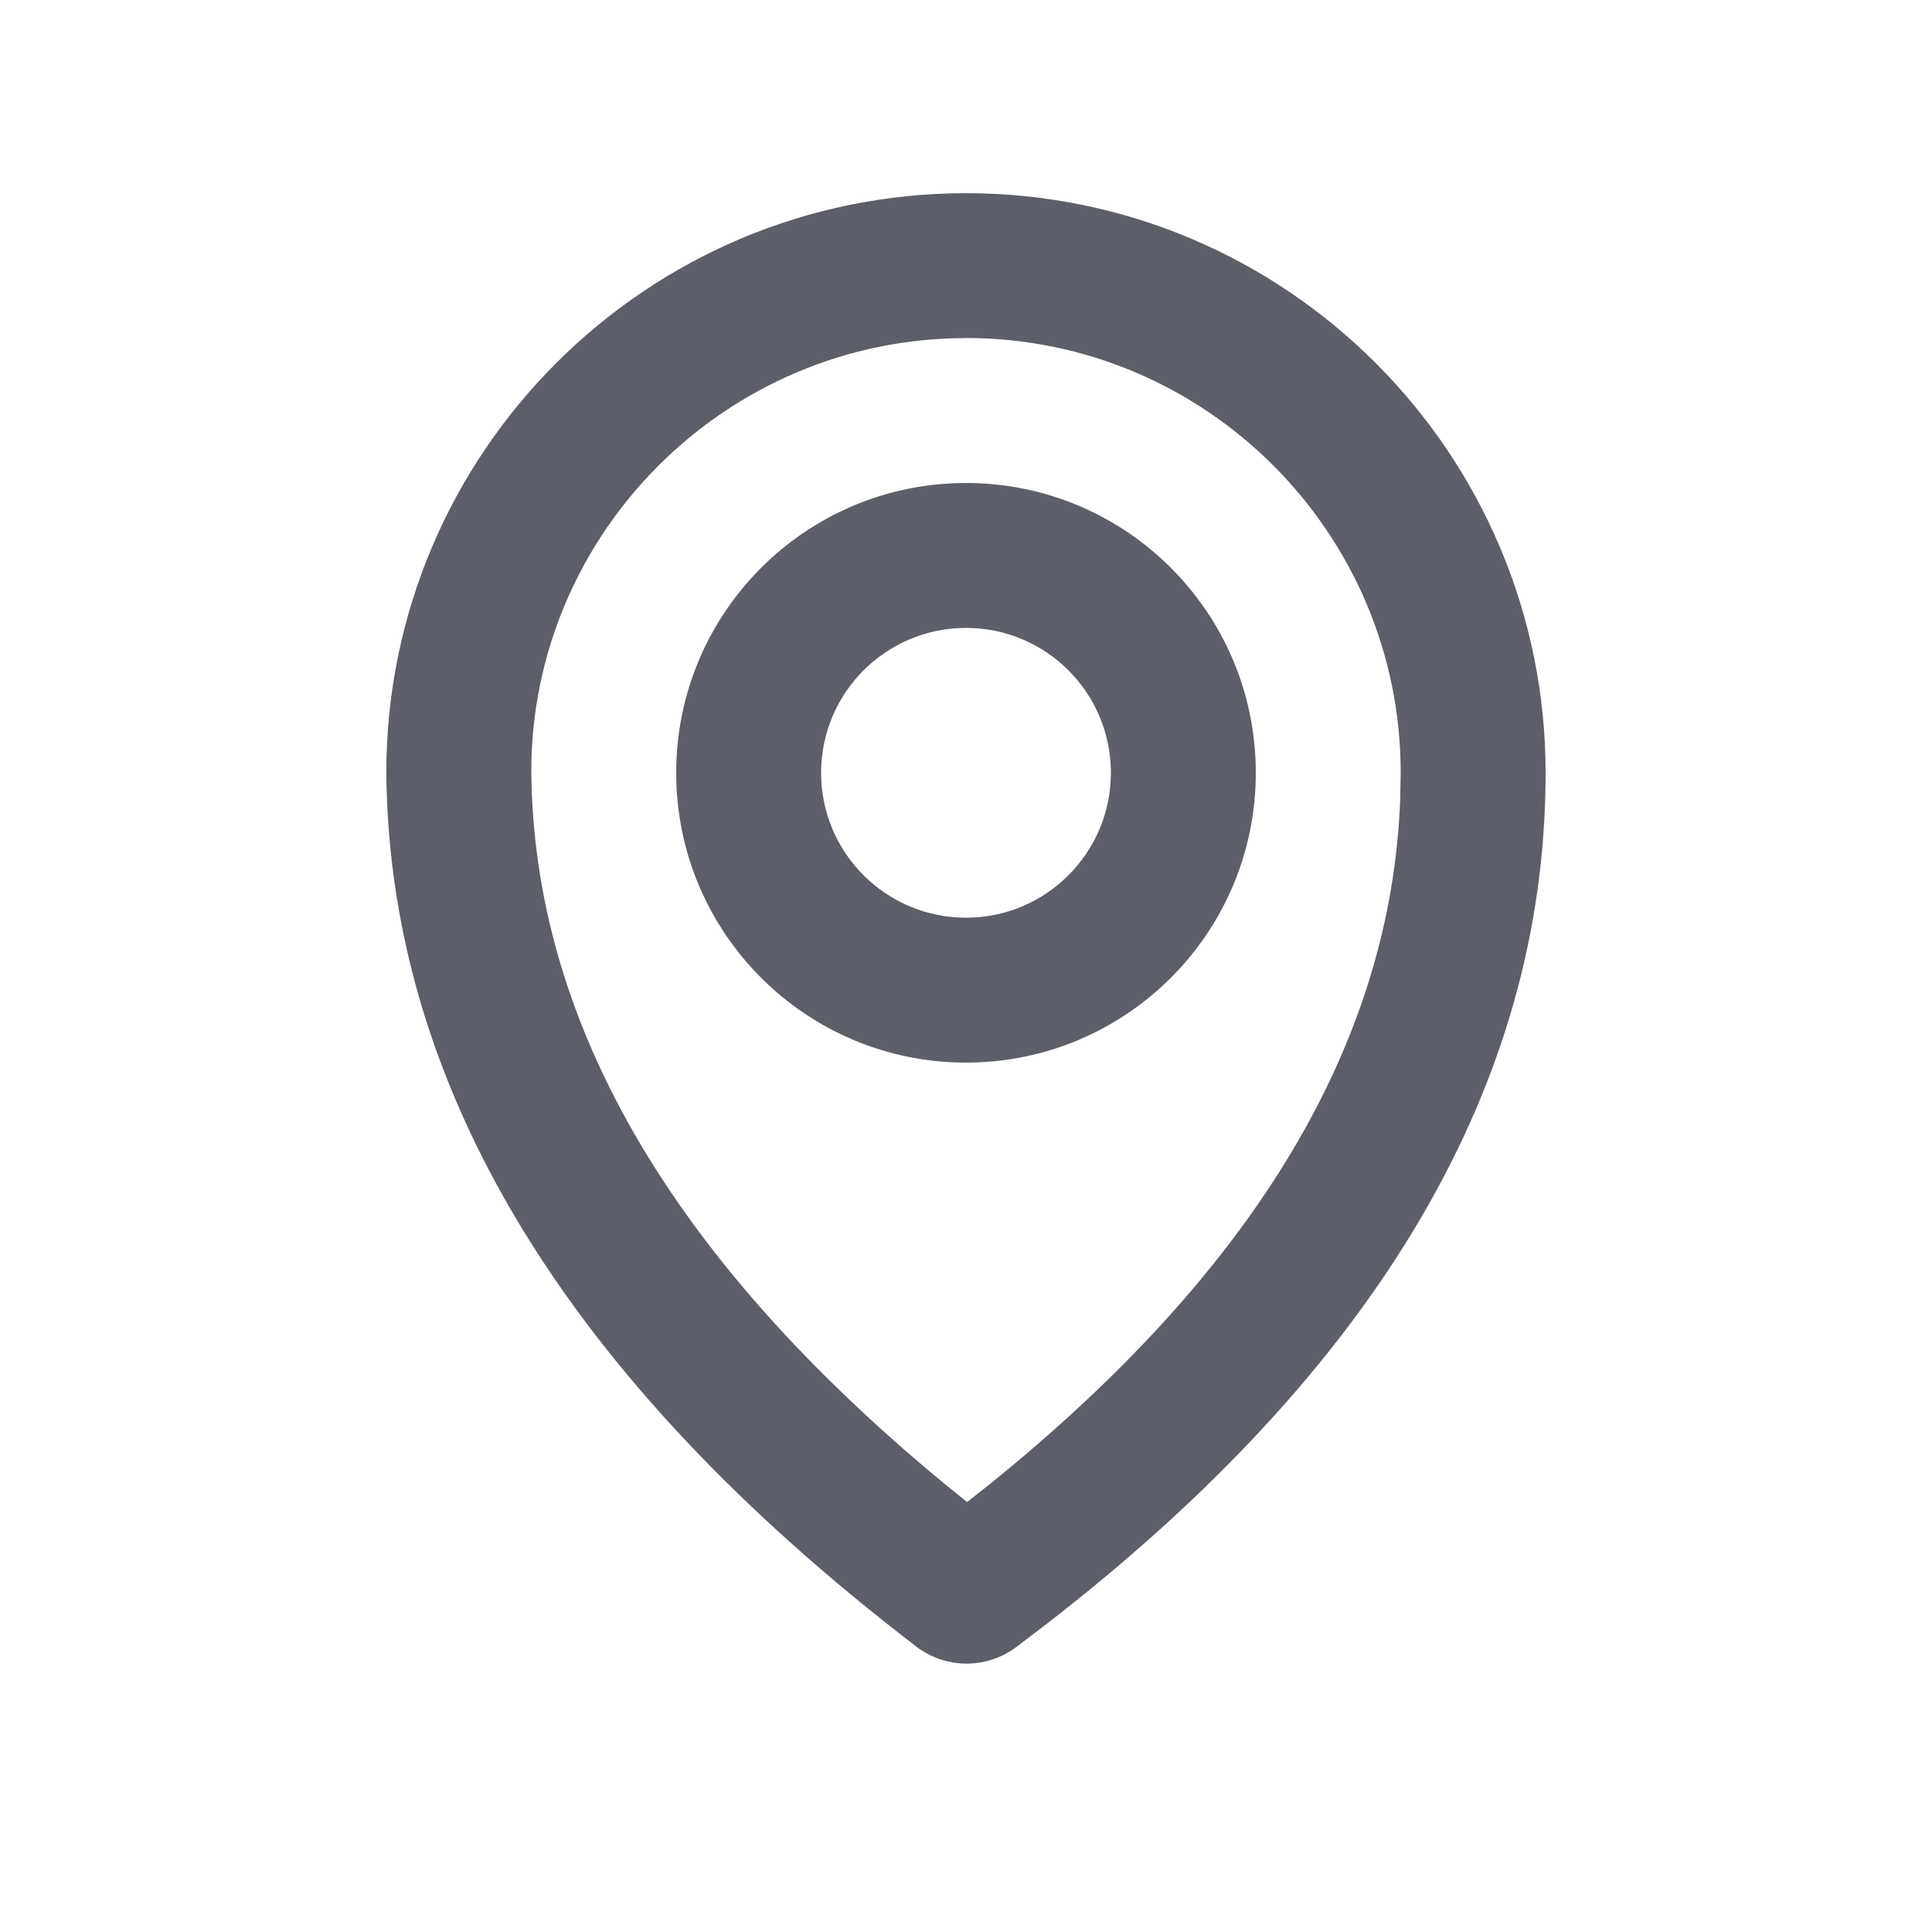 <!-- Generated by IcoMoon.io -->
<svg version="1.1" xmlns="http://www.w3.org/2000/svg" width="20" height="20" viewBox="0 0 20 20">
<rect fill="#fff" x="0" y="0" width="20" height="20"></rect>
<path fill="#5c5f6a" d="M10 2c3.314 0 6 2.693 6 6 0 3.21-1.724 6.149-5.172 8.816l-0.309 0.235c-0.307 0.23-0.73 0.227-1.034-0.006-3.627-2.779-5.456-5.794-5.486-9.045 0-3.314 2.693-6 6-6zM10 3.5c-2.481 0-4.5 2.017-4.5 4.486 0.023 2.554 1.404 4.999 4.263 7.362l0.248 0.201 0.205-0.161c2.799-2.251 4.187-4.611 4.279-7.12l0.005-0.269c0-2.481-2.017-4.5-4.5-4.5zM10 5c1.657 0 3 1.343 3 3s-1.343 3-3 3c-1.657 0-3-1.343-3-3s1.343-3 3-3zM10 6.5c-0.828 0-1.5 0.672-1.5 1.5s0.672 1.5 1.5 1.5c0.828 0 1.5-0.672 1.5-1.5s-0.672-1.5-1.5-1.5z"></path>
</svg>
